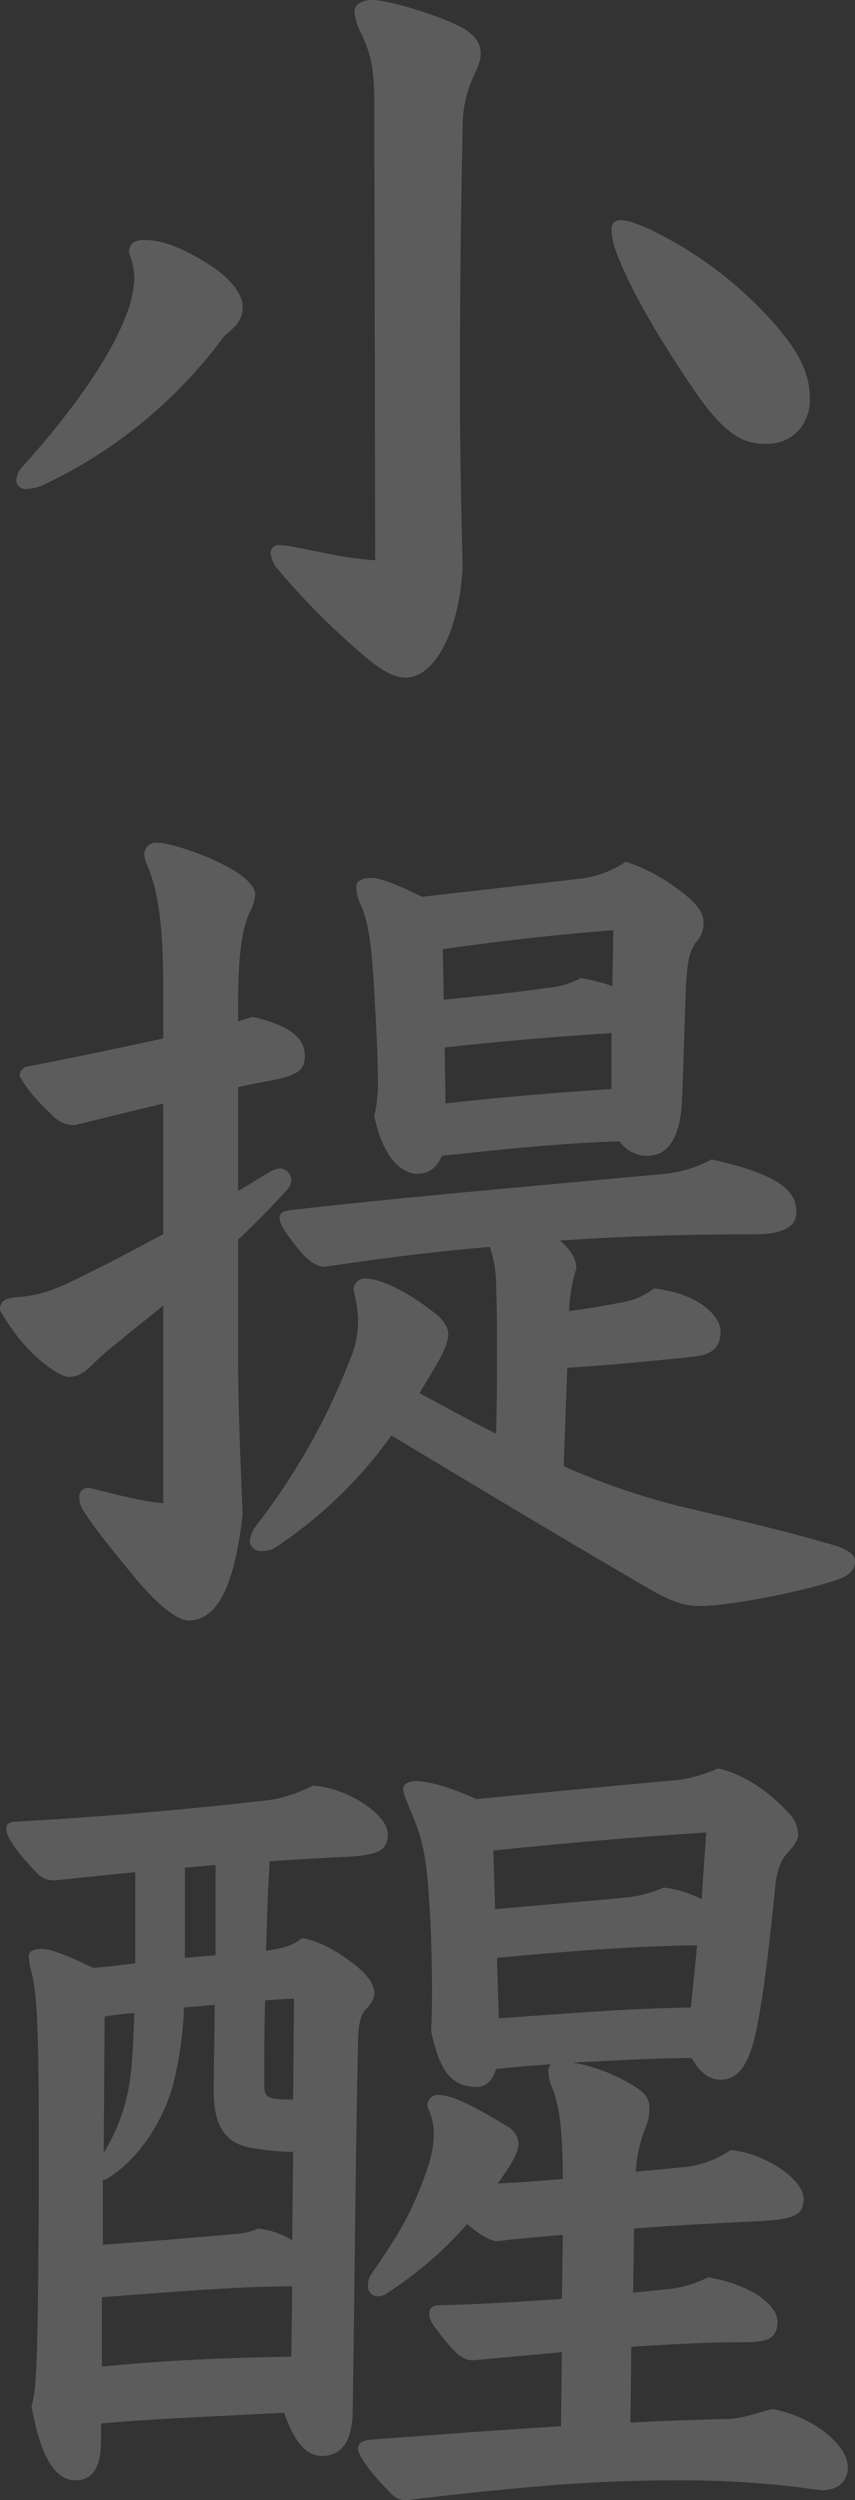 <svg xmlns="http://www.w3.org/2000/svg" width="170.64" height="498.78" viewBox="0 0 170.64 498.78">
  <rect x="0" y="0" width="170.64" height="498.78" fill="#333333" stroke="none"/>
  <path id="パス_1729" data-name="パス 1729" d="M-7.38-21.96A79.673,79.673,0,0,1-17.46-23.4c-4.5-.9-7.74-1.62-9.18-1.62a1.613,1.613,0,0,0-1.62,1.62,5.828,5.828,0,0,0,1.62,3.42A143.241,143.241,0,0,0-12.24-5.22C-6.66-.18-3.96,1.44-1.26,1.44c5.4,0,10.62-8.46,11.34-22.14-.36-14.04-.54-25.02-.54-33.84,0-12.78,0-28.08.54-53.82a23.749,23.749,0,0,1,1.98-9.72c.72-1.62,1.62-3.24,1.62-5.04,0-2.16-1.44-4.14-5.04-5.76-4.14-1.98-13.32-4.86-16.74-4.86-1.8,0-3.42.9-3.42,2.16a11.731,11.731,0,0,0,1.44,4.68c1.98,4.32,2.34,6.84,2.52,12.06ZM-73.44-37.08a94.953,94.953,0,0,0,36-29.7c2.88-2.34,3.6-3.42,3.6-5.94,0-1.98-1.98-5.22-6.48-8.1-6.48-4.14-10.26-5.04-13.14-5.04-2.16,0-3.06.9-3.06,2.52a14.955,14.955,0,0,1,1.08,5.04,22.641,22.641,0,0,1-1.62,7.38c-2.7,7.2-9.18,17.46-20.52,30.06a4.437,4.437,0,0,0-1.44,3.06,1.837,1.837,0,0,0,1.98,1.62A9.612,9.612,0,0,0-73.44-37.08Zm144-8.1c5.94,0,8.82-4.5,8.82-8.82,0-5.22-1.98-10.08-9.9-18.18A78,78,0,0,0,46.98-88.2c-2.52-1.08-4.14-1.62-5.4-1.62s-1.8.72-1.8,1.98a14.1,14.1,0,0,0,1.08,4.68c1.98,5.4,6.66,14.4,15.12,26.82C62.28-46.98,66.06-45.18,70.56-45.18ZM1.98,45.18C-2.34,43.02-6.3,41.4-8.1,41.4c-1.98,0-3.06.72-3.06,1.62a8.759,8.759,0,0,0,1.08,4.14c1.62,3.96,2.16,9.54,2.7,20.34.36,6.48.54,10.8.54,14.04a28.621,28.621,0,0,1-.72,7.38c1.98,9.36,6.12,11.52,8.64,11.52,2.34,0,3.96-1.44,4.86-3.6,11.88-1.26,23.58-2.52,35.46-2.88a6.676,6.676,0,0,0,5.58,2.88c4.14,0,6.48-3.78,6.84-10.62.36-6.66.54-18.18.9-24.3.18-3.24.54-5.94,1.98-7.74a5.569,5.569,0,0,0,1.44-4.14c0-1.98-1.98-4.14-5.22-6.48a37.344,37.344,0,0,0-10.26-5.4,20.424,20.424,0,0,1-9.36,3.42C24.3,42.66,12.78,43.92,1.98,45.18Zm37.8,38.34c-10.98.72-22.14,1.62-33.12,2.88L6.48,75.24c11.16-1.26,22.14-2.16,33.3-2.88ZM39.96,63a36.17,36.17,0,0,0-6.3-1.62,17.247,17.247,0,0,1-6.84,1.98C22.14,64.08,15.3,64.8,6.3,65.7L6.12,55.62C17.46,54,28.44,52.74,40.14,51.84Zm-9,76.14c8.64-.54,15.48-1.26,23.04-1.98l2.88-.36c3.06-.36,4.68-1.98,4.68-4.86,0-3.06-4.14-7.56-13.32-8.64A13.8,13.8,0,0,1,42.3,126c-2.88.54-6.66,1.26-10.98,1.8a30.781,30.781,0,0,1,1.44-8.46c0-1.44-.54-3.24-3.24-5.58,12.78-.9,25.56-1.26,38.7-1.26,6.12,0,8.46-1.62,8.46-4.5,0-4.5-4.14-7.56-16.92-10.44a24.967,24.967,0,0,1-9.36,2.88c-22.86,2.16-50.76,4.5-74.34,7.2-1.8.18-2.52.54-2.52,1.62s.9,2.7,4.14,6.66c2.16,2.52,3.78,3.06,4.86,3.06,10.98-1.62,21.96-3.06,32.94-3.96a22.31,22.31,0,0,1,1.26,7.2c.18,4.5.18,8.64.18,12.78,0,5.76,0,11.52-.18,17.28-4.32-2.16-8.64-4.5-15.3-8.1,1.26-1.98,2.52-4.14,3.78-6.3,1.26-2.34,1.98-3.96,1.98-5.58,0-1.44-1.44-3.24-3.24-4.5-5.58-4.32-10.62-6.48-13.32-6.48a2.269,2.269,0,0,0-2.34,2.34,26.623,26.623,0,0,1,.9,5.76,19.381,19.381,0,0,1-1.62,8.1,131.166,131.166,0,0,1-18.72,33.12,5.71,5.71,0,0,0-1.26,3.24,2.115,2.115,0,0,0,1.98,1.8,5.176,5.176,0,0,0,3.42-.9A88.477,88.477,0,0,0-4.14,152.64c14.4,8.64,32.58,19.62,52.38,31.14,4.32,2.34,6.48,2.88,9.18,2.88,5.58,0,19.98-2.7,27.36-5.22,2.7-.9,3.6-2.16,3.6-3.78,0-1.26-1.62-2.34-3.96-3.06-10.98-3.24-22.32-5.76-31.32-7.92a139.449,139.449,0,0,1-22.86-7.92Zm-65.7-25.56c3.24-3.06,6.48-6.3,9.54-9.72a3.112,3.112,0,0,0,1.08-2.16,2.383,2.383,0,0,0-2.34-2.34,4.429,4.429,0,0,0-1.98.72c-2.16,1.26-4.14,2.52-6.3,3.78V83.16c2.16-.54,4.32-.9,6.12-1.26,6.12-1.08,7.2-2.34,7.2-5.04,0-3.24-2.52-5.94-10.44-7.74l-2.88.9V66.96c0-9.9.72-14.94,2.16-18.36a10.229,10.229,0,0,0,1.26-3.78c0-1.44-1.44-3.06-3.6-4.5-5.04-3.24-13.32-5.94-16.02-5.94a2.309,2.309,0,0,0-2.52,2.34,4.693,4.693,0,0,0,.54,1.98c2.16,5.22,3.24,11.7,3.24,24.48V73.44c-7.56,1.62-16.74,3.6-27,5.58A1.832,1.832,0,0,0-78.3,81c1.62,2.88,3.6,5.04,7.02,8.28a5.93,5.93,0,0,0,3.96,1.44c5.76-1.44,11.88-2.88,17.64-4.32v26.1c-4.86,2.52-9.36,5.04-13.86,7.2-7.74,3.96-10.62,5.04-15.84,5.4-1.8.18-2.88.72-2.88,2.52a39.538,39.538,0,0,0,6.12,8.28c2.7,2.7,6.12,5.04,7.56,5.04,1.98,0,3.24-.9,5.04-2.7a46.319,46.319,0,0,1,4.32-3.78c3.24-2.7,6.48-5.22,9.54-7.74v39.42c-2.88-.18-7.74-1.26-14.04-2.88l-.9-.18a1.755,1.755,0,0,0-1.8,1.98,4.748,4.748,0,0,0,.9,2.7c2.16,3.42,4.68,6.48,9.36,12.24,5.4,6.66,9.36,9.54,11.52,9.54,5.04,0,9-5.22,10.8-21.06-.36-9.18-.9-21.06-.9-31.86ZM-62.1,349.74c12.24-1.08,24.3-1.44,36.54-2.16,2.16,6.12,4.5,8.64,7.56,8.64,3.6,0,5.94-2.52,6.12-8.46.36-21.42.54-49.68,1.08-73.98,0-2.7.36-5.22,1.26-6.3,1.08-1.26,1.98-2.16,1.98-3.6s-.9-3.24-3.78-5.58c-3.96-3.06-7.38-4.86-10.62-5.4-1.8,1.44-3.42,1.98-7.2,2.52.18-6.3.36-12.06.72-17.82,5.22-.36,10.62-.72,15.48-.9,5.76-.36,8.1-1.08,8.1-4.5,0-4.14-8.46-9.36-14.94-9.72a28.753,28.753,0,0,1-8.64,2.88c-15.66,1.8-31.68,3.24-50.58,4.32-1.26,0-1.98.36-1.98,1.44,0,1.44,1.62,4.14,6.12,8.82a4.536,4.536,0,0,0,3.78,1.44c5.04-.54,10.26-1.08,15.84-1.62v18.18c-2.88.36-5.76.72-8.46.9-5.94-2.88-8.64-3.78-10.26-3.78-1.08,0-2.52.36-2.52,1.26a12.247,12.247,0,0,0,.36,2.7c1.08,4.14,1.62,8.46,1.62,33.48v12.06c-.18,35.64-.54,38.16-1.44,41.76,1.98,10.98,5.04,14.76,8.82,14.76,3.06,0,5.04-2.16,5.04-7.92Zm.18-25.2c18.9-1.44,28.98-2.16,37.98-2.16l-.18,14.04c-12.6.18-25.38.72-37.8,1.98Zm.18-23.4a2.559,2.559,0,0,0,1.08-.36c5.58-3.6,10.26-9.9,12.78-18a73.94,73.94,0,0,0,2.34-16.02l6.12-.54c0,6.84-.18,11.16-.18,17.28,0,6.66,2.16,10.62,8.1,11.34a47.25,47.25,0,0,0,7.74.72l-.18,17.64-.9-.54a16.437,16.437,0,0,0-5.94-1.8,12.772,12.772,0,0,1-4.68,1.08c-7.74.72-16.92,1.44-26.28,2.16Zm.36-32.58c1.98-.36,3.96-.54,5.94-.72-.18,4.86-.36,9-.72,12.06a37.509,37.509,0,0,1-5.4,15.84Zm22.14-30.24v18l-6.12.54v-18Zm15.48,46.8c-5.04,0-5.76-.36-5.76-2.88,0-6.3,0-11.7.18-16.92l5.76-.36ZM29.88,324.9c-8.28.54-16.56,1.08-24.66,1.26-1.08,0-1.8.54-1.8,1.62,0,1.44.54,2.16,3.6,5.94,1.8,2.16,3.24,3.42,5.04,3.42l17.82-1.62-.18,14.76c-11.52.72-23.94,1.62-37.98,2.7-1.8.18-2.52.72-2.52,1.8,0,1.26,2.34,4.68,6.48,8.82a3.8,3.8,0,0,0,3.06,1.44c27.54-3.24,39.96-3.96,54.9-3.96a192.261,192.261,0,0,1,27.9,1.98c4.14,0,5.4-2.34,5.4-4.5,0-5.22-8.28-10.62-15.12-11.7-3.42.9-6.12,1.98-9.18,1.98-6.12.18-12.6.36-19.08.72l.18-15.12c8.28-.54,15.66-.9,21.42-.9,5.4,0,7.74-.36,7.74-4.14,0-3.24-5.22-7.38-13.86-8.82a22.749,22.749,0,0,1-7.74,2.34l-7.2.72.18-12.78c8.82-.72,16.92-1.08,24.3-1.44,7.74-.36,9.54-1.26,9.54-4.5,0-3.96-7.92-9.18-14.58-9.72A19.87,19.87,0,0,1,54,298.62l-9.36.9a27.235,27.235,0,0,1,1.8-8.46,9.983,9.983,0,0,0,.9-3.96c0-1.8-.36-2.88-2.52-4.32a34.127,34.127,0,0,0-12.78-5.04c7.92-.36,15.84-.9,23.76-.9,1.8,3.24,3.78,4.32,5.76,4.32,3.42,0,5.58-2.88,7.02-9.36,1.62-7.74,2.7-17.46,3.96-29.88.36-2.88,1.26-4.86,2.34-5.94,1.62-1.8,2.16-2.88,2.16-3.78a6.378,6.378,0,0,0-1.98-4.32c-3.6-3.96-8.82-7.74-14.04-8.82a28.019,28.019,0,0,1-8.28,2.34c-12.24,1.08-23.22,2.16-39.96,3.78-5.04-2.34-9.54-3.6-12.06-3.6-1.26,0-2.52.54-2.52,1.62,0,.9,1.08,3.24,1.8,5.04,2.34,5.58,2.88,9.36,3.42,17.46.36,5.4.54,12.78.54,16.74,0,2.88,0,5.58-.18,9C5.4,279,7.56,282.6,12.96,282.6c1.8,0,3.06-1.26,3.78-3.6,3.78-.36,7.38-.72,10.98-.9a1.772,1.772,0,0,0-.54,1.44,10,10,0,0,0,.54,2.7c1.26,2.88,2.34,6.84,2.34,18.72-4.32.36-8.64.72-12.96.9.54-.72,1.08-1.62,1.62-2.34,1.62-2.52,2.52-4.14,2.52-5.76a4.354,4.354,0,0,0-2.16-3.24c-7.38-4.5-11.34-6.3-13.68-6.3a2.092,2.092,0,0,0-2.34,2.34,13,13,0,0,1,1.26,5.04,20.962,20.962,0,0,1-1.08,6.66C.36,306.9-2.34,311.58-8.1,319.86a3.959,3.959,0,0,0-.72,2.34,1.941,1.941,0,0,0,1.98,2.16,3.351,3.351,0,0,0,1.98-.72,75.508,75.508,0,0,0,15.84-13.68c2.34,1.98,4.32,3.24,5.94,3.42,4.5-.54,8.82-.9,13.14-1.26ZM16.2,235.44c17.28-1.8,31.32-2.88,42.48-3.6l-.9,13.32a21.786,21.786,0,0,0-7.56-2.34,25.145,25.145,0,0,1-7.38,1.98c-7.38.72-16.56,1.44-26.28,2.34Zm.72,21.42c13.32-1.26,26.64-2.34,39.96-2.52l-1.26,12.42c-12.78.18-25.56,1.26-38.34,2.16Z" transform="translate(82.26 133.74)" fill="#fff" opacity="0.2"/>
</svg>
